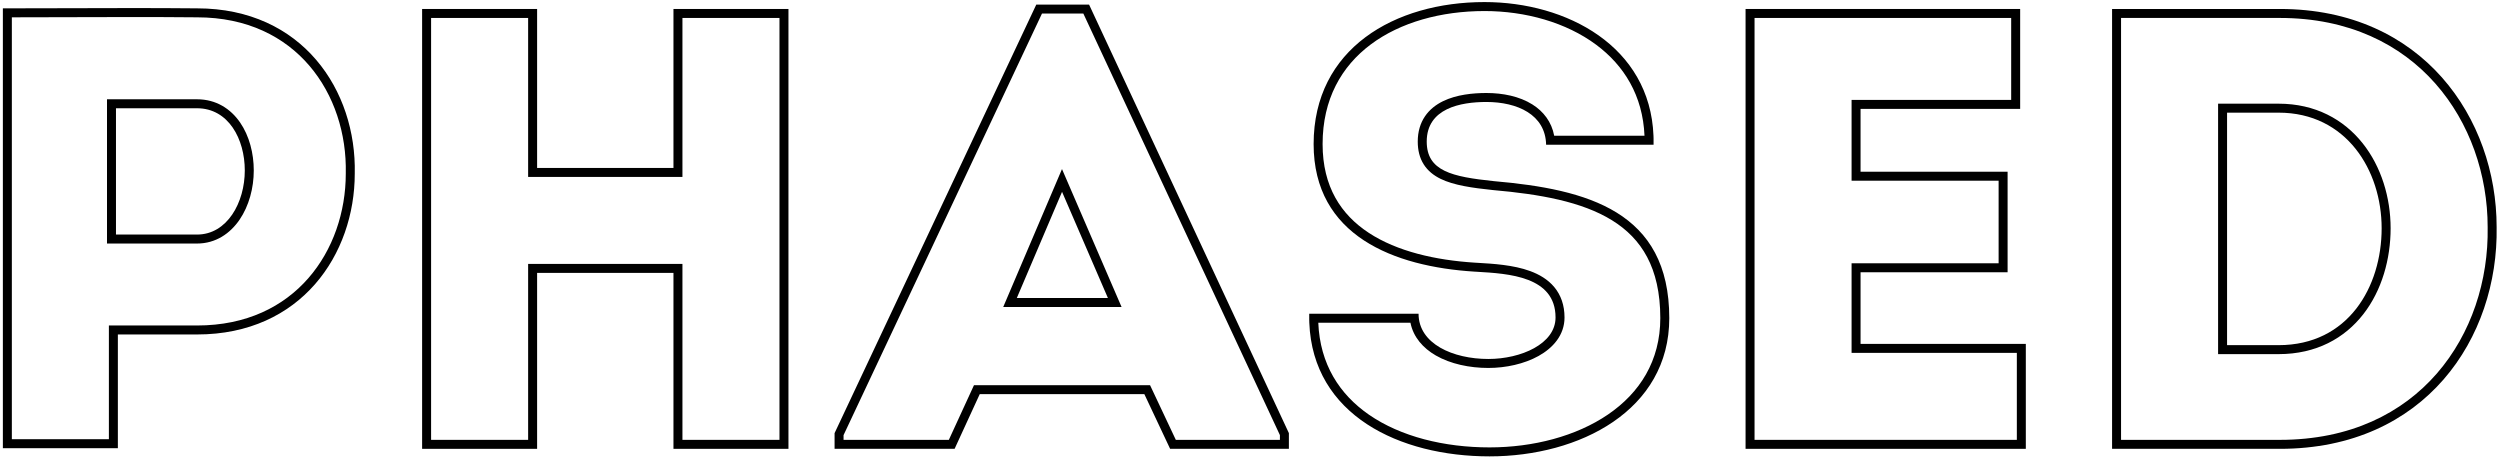 <svg width="557" height="102" viewBox="0 0 557 102" fill="none" xmlns="http://www.w3.org/2000/svg">
<path fill-rule="evenodd" clip-rule="evenodd" d="M556.25 50.58C556.25 26.5 539.87 2 507.95 2H470.57V100H507.95C540.43 100 556.67 75.22 556.25 50.58ZM472.57 98H507.95C523.636 98 535.257 92.037 542.928 83.217C550.633 74.36 554.453 62.502 554.25 50.614L554.25 50.597V50.58C554.25 38.974 550.299 27.316 542.572 18.585C534.877 9.891 523.353 4 507.95 4H472.57V98ZM494.19 78.9V23.1H507.67C515.864 23.1 522.17 26.617 526.384 31.903C530.559 37.141 532.63 44.041 532.63 50.86C532.63 57.72 530.68 64.689 526.556 69.99C522.387 75.35 516.069 78.9 507.67 78.9H494.19ZM507.67 76.9C523.21 76.9 530.63 63.88 530.63 50.86C530.63 37.98 522.79 25.1 507.67 25.1H496.19V76.9H507.67Z" fill="black"/>
<path fill-rule="evenodd" clip-rule="evenodd" d="M414.532 76.62V60.66H447.292V38.26H414.532V24.26H450.092V2H388.912V100H451.352V76.62H414.532ZM449.352 78.62H412.532V58.66H445.292V40.26H412.532V22.26H448.092V4H390.912V98H449.352V78.62Z" fill="black"/>
<path fill-rule="evenodd" clip-rule="evenodd" d="M332.855 40.36C323.475 39.38 317.875 38.12 317.875 31.54C317.875 24.12 325.435 22.72 331.175 22.72C338.035 22.72 344.335 25.52 344.475 32.24H368.415C368.424 31.781 368.424 31.326 368.415 30.877C368.41 30.663 368.404 30.451 368.396 30.24C367.613 10.302 349.053 0.46 330.755 0.46C310.735 0.46 292.675 10.82 292.675 32.1C292.675 52.54 310.595 59.4 328.515 60.52C328.674 60.529 328.836 60.539 329 60.548C336.138 60.963 346.575 61.57 346.575 70.74C346.575 76.62 338.875 79.98 331.595 79.98C323.755 79.98 316.055 76.62 316.055 69.9H291.695C291.686 70.358 291.686 70.81 291.695 71.258C291.699 71.473 291.705 71.687 291.713 71.9C292.502 92.475 311.794 101.68 331.875 101.68C351.895 101.68 371.915 91.46 371.915 70.88C371.915 47.08 353.715 42.18 332.855 40.36ZM293.715 71.9C294.092 81.154 298.455 87.86 304.995 92.388C312.074 97.289 321.789 99.68 331.875 99.68C341.58 99.68 351.172 97.197 358.274 92.346C365.316 87.537 369.915 80.418 369.915 70.88C369.915 65.186 368.827 60.753 366.978 57.263C365.133 53.782 362.472 51.13 359.155 49.078C352.434 44.921 343.092 43.261 332.681 42.352L332.664 42.351L332.647 42.349C328.017 41.865 323.911 41.288 320.967 39.846C319.439 39.098 318.124 38.072 317.207 36.627C316.289 35.18 315.875 33.475 315.875 31.54C315.875 29.327 316.444 27.448 317.491 25.907C318.529 24.381 319.954 23.305 321.492 22.551C324.513 21.072 328.206 20.72 331.175 20.72C334.834 20.72 338.535 21.46 341.409 23.267C343.879 24.819 345.689 27.141 346.274 30.24H366.394C366.019 21.284 361.821 14.575 355.636 9.975C348.945 4.997 339.869 2.46 330.755 2.46C321.058 2.46 311.993 4.973 305.405 9.901C298.882 14.781 294.675 22.103 294.675 32.1C294.675 41.612 298.786 47.824 304.972 51.883C311.276 56.02 319.837 57.973 328.636 58.524C328.819 58.534 329.005 58.545 329.195 58.556C332.615 58.754 337.162 59.016 340.911 60.392C342.927 61.133 344.861 62.243 346.294 63.966C347.757 65.725 348.575 67.974 348.575 70.74C348.575 74.689 345.963 77.548 342.786 79.313C339.597 81.085 335.504 81.98 331.595 81.98C327.429 81.98 323.173 81.094 319.883 79.191C317.095 77.579 314.893 75.15 314.247 71.9H293.715Z" fill="black"/>
<path fill-rule="evenodd" clip-rule="evenodd" d="M256.233 85.82L261.973 98H285.164V96.943L241.37 3.02H232.153L187.944 96.947V98H211.402L217.002 85.82H256.233ZM212.684 100H185.944V96.5L230.884 1.02H242.644L287.164 96.5V100H260.704L254.964 87.82H218.284L212.684 100ZM236.612 37.667L249.887 68.4H223.518L236.612 37.667ZM226.544 66.4H246.844L236.624 42.74L226.544 66.4Z" fill="black"/>
<path fill-rule="evenodd" clip-rule="evenodd" d="M150.048 37.42H119.668V2H94.048V100H119.668V60.8H150.048V100H175.668V2H150.048V37.42ZM152.048 4V39.42H117.668V4H96.048V98H117.668V58.8H152.048V98H173.668V4H152.048Z" fill="black"/>
<path fill-rule="evenodd" clip-rule="evenodd" d="M43.9 1.86C34.209 1.767 24.704 1.798 15.137 1.829C10.331 1.844 5.509 1.86 0.64 1.86V99.86H26.26V74.52H43.9C67.14 74.52 79.04 56.6 79.04 38.68C79.46 20.2 67.42 1.86 43.9 1.86ZM24.26 97.86V72.52H43.9C54.96 72.52 63.19 68.277 68.68 62.003C74.203 55.691 77.04 47.217 77.04 38.68V38.657L77.04 38.635C77.241 29.825 74.467 21.116 68.928 14.64C63.422 8.202 55.093 3.86 43.9 3.86H43.89L43.881 3.86C34.202 3.767 24.72 3.798 15.162 3.829C11.009 3.842 6.843 3.856 2.64 3.859V97.86H24.26ZM23.84 54.26V22.12H43.9C48.153 22.12 51.391 24.242 53.492 27.29C55.554 30.283 56.54 34.167 56.54 37.98C56.54 41.883 55.475 45.861 53.394 48.922C51.29 52.017 48.066 54.26 43.9 54.26H23.84ZM25.84 24.12H43.9C50.9 24.12 54.54 30.98 54.54 37.98C54.54 45.12 50.62 52.26 43.9 52.26H25.84V24.12Z" fill="black"/>
</svg>
